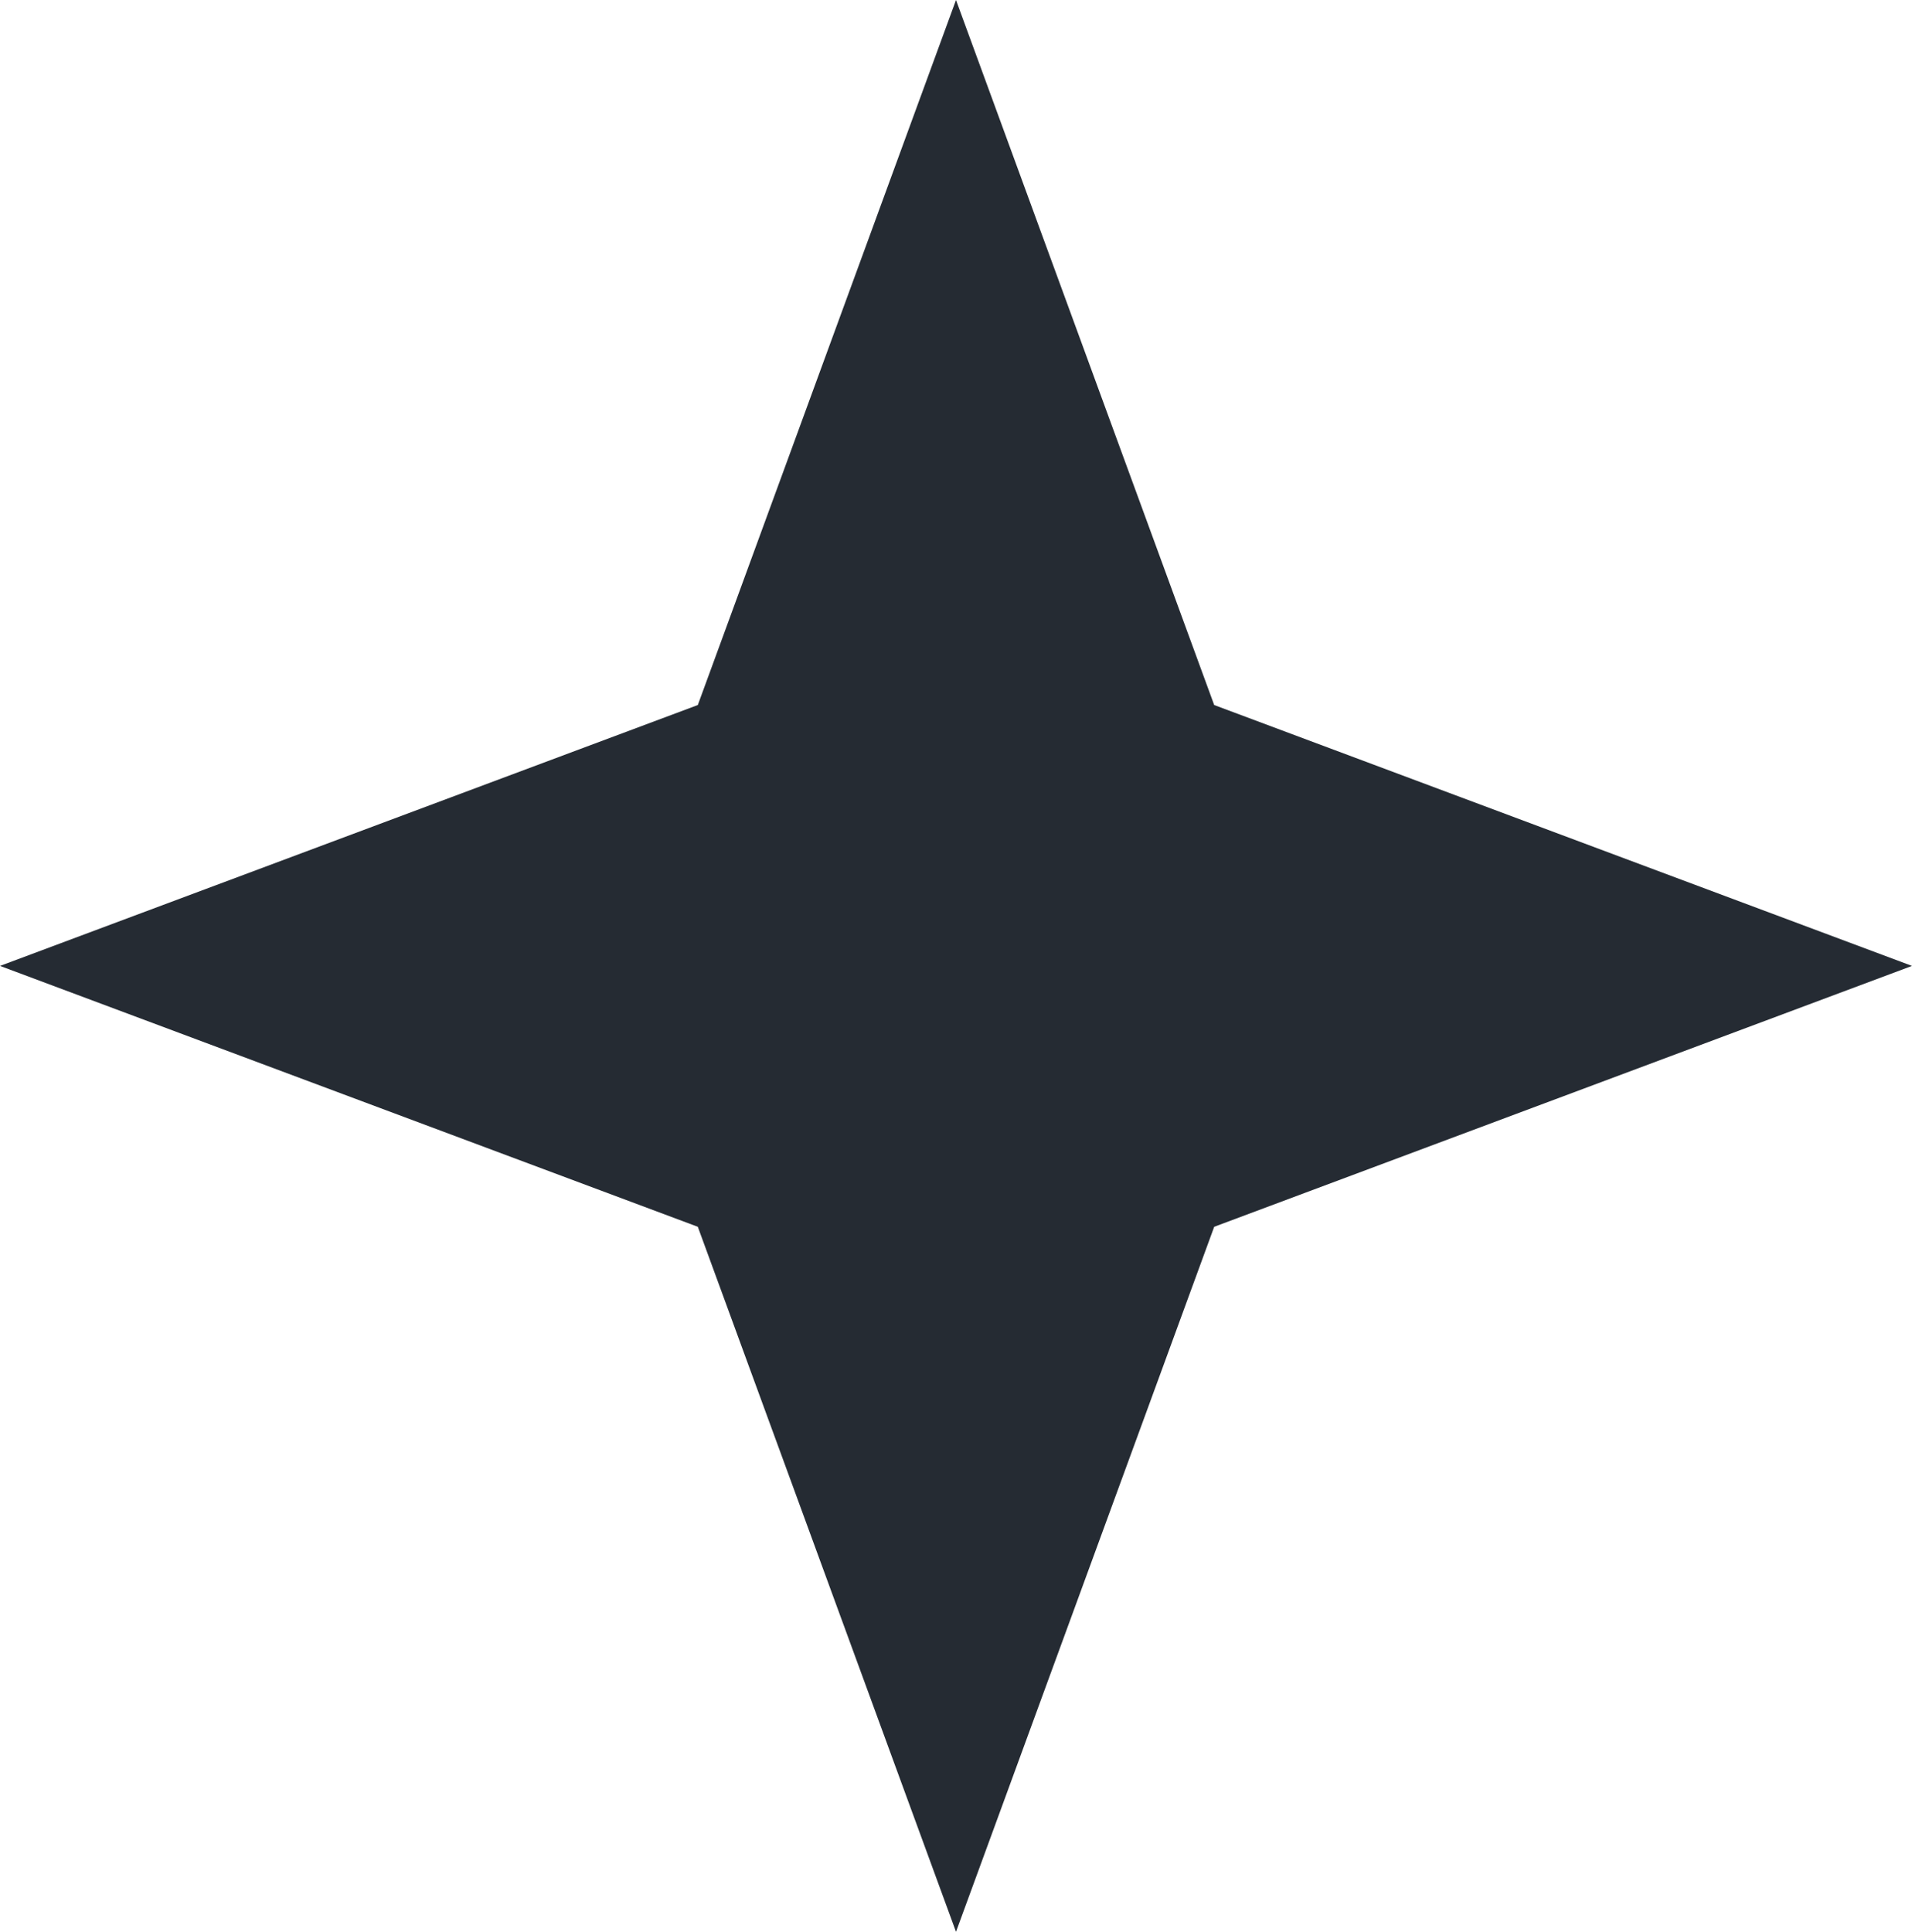 <svg width="97" height="98" viewBox="0 0 97 98" fill="none" xmlns="http://www.w3.org/2000/svg">
<path d="M48.5 0L61.599 35.766L97 49L61.599 62.234L48.5 98L35.401 62.234L0 49L35.401 35.766L48.5 0Z" fill="#252B33"/>
</svg>
